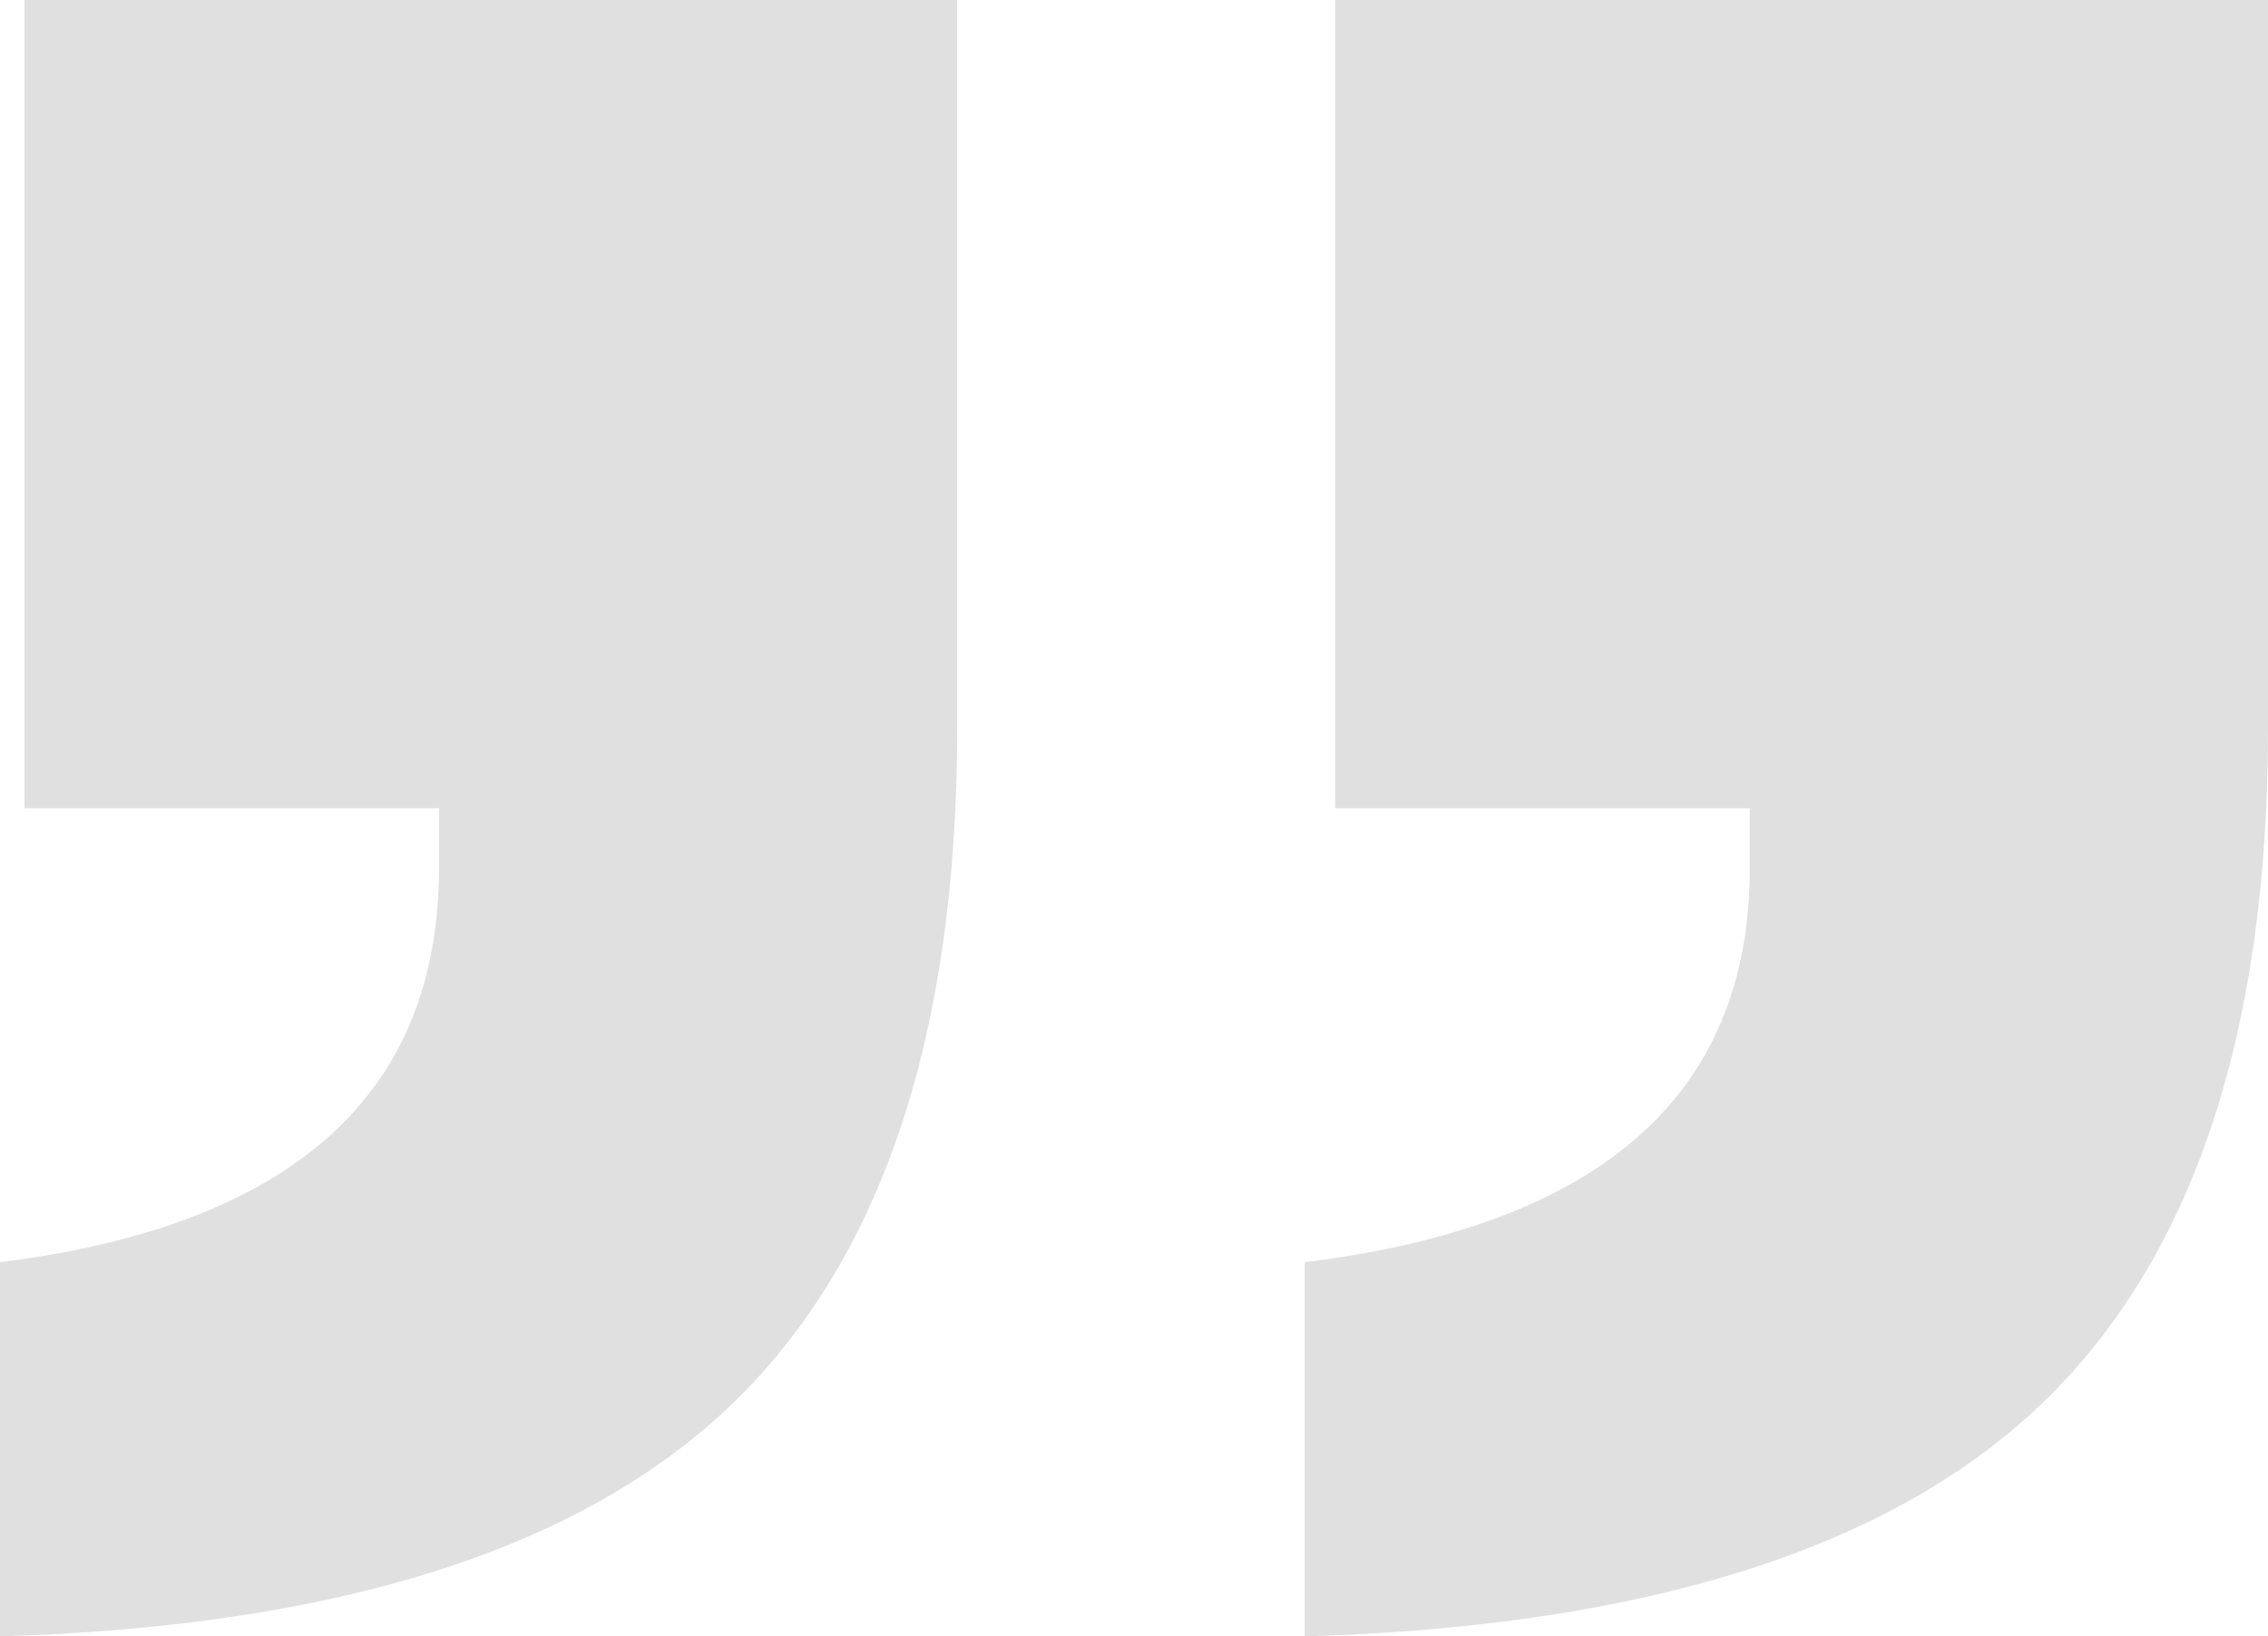 <?xml version="1.0" encoding="UTF-8"?> <svg xmlns="http://www.w3.org/2000/svg" xmlns:xlink="http://www.w3.org/1999/xlink" width="160.262" height="115.607" viewBox="0 0 160.262 115.607"><defs><clipPath id="clip-path"><rect id="Rectangle_9" data-name="Rectangle 9" width="160.262" height="115.607" fill="none"></rect></clipPath></defs><g id="Group_2102" data-name="Group 2102" transform="translate(160.262 115.608) rotate(180)" opacity="0.351"><g id="Group_2100" data-name="Group 2100" transform="translate(0 0)" clip-path="url(#clip-path)"><path id="Path_1202" data-name="Path 1202" d="M68.068,26.435q-31.453,3.882-31.45,27.844v4.229h29.3v57.1H0V64.148Q0,31.724,16.041,16.389T68.068,0Zm92.194,0q-31.019,3.882-31.019,27.844v4.229h29.3v57.1H92.625V64.148q0-32.424,15.94-47.759T160.262,0Z" transform="translate(0 -0.001)" fill="#a6a6a6"></path></g></g></svg> 